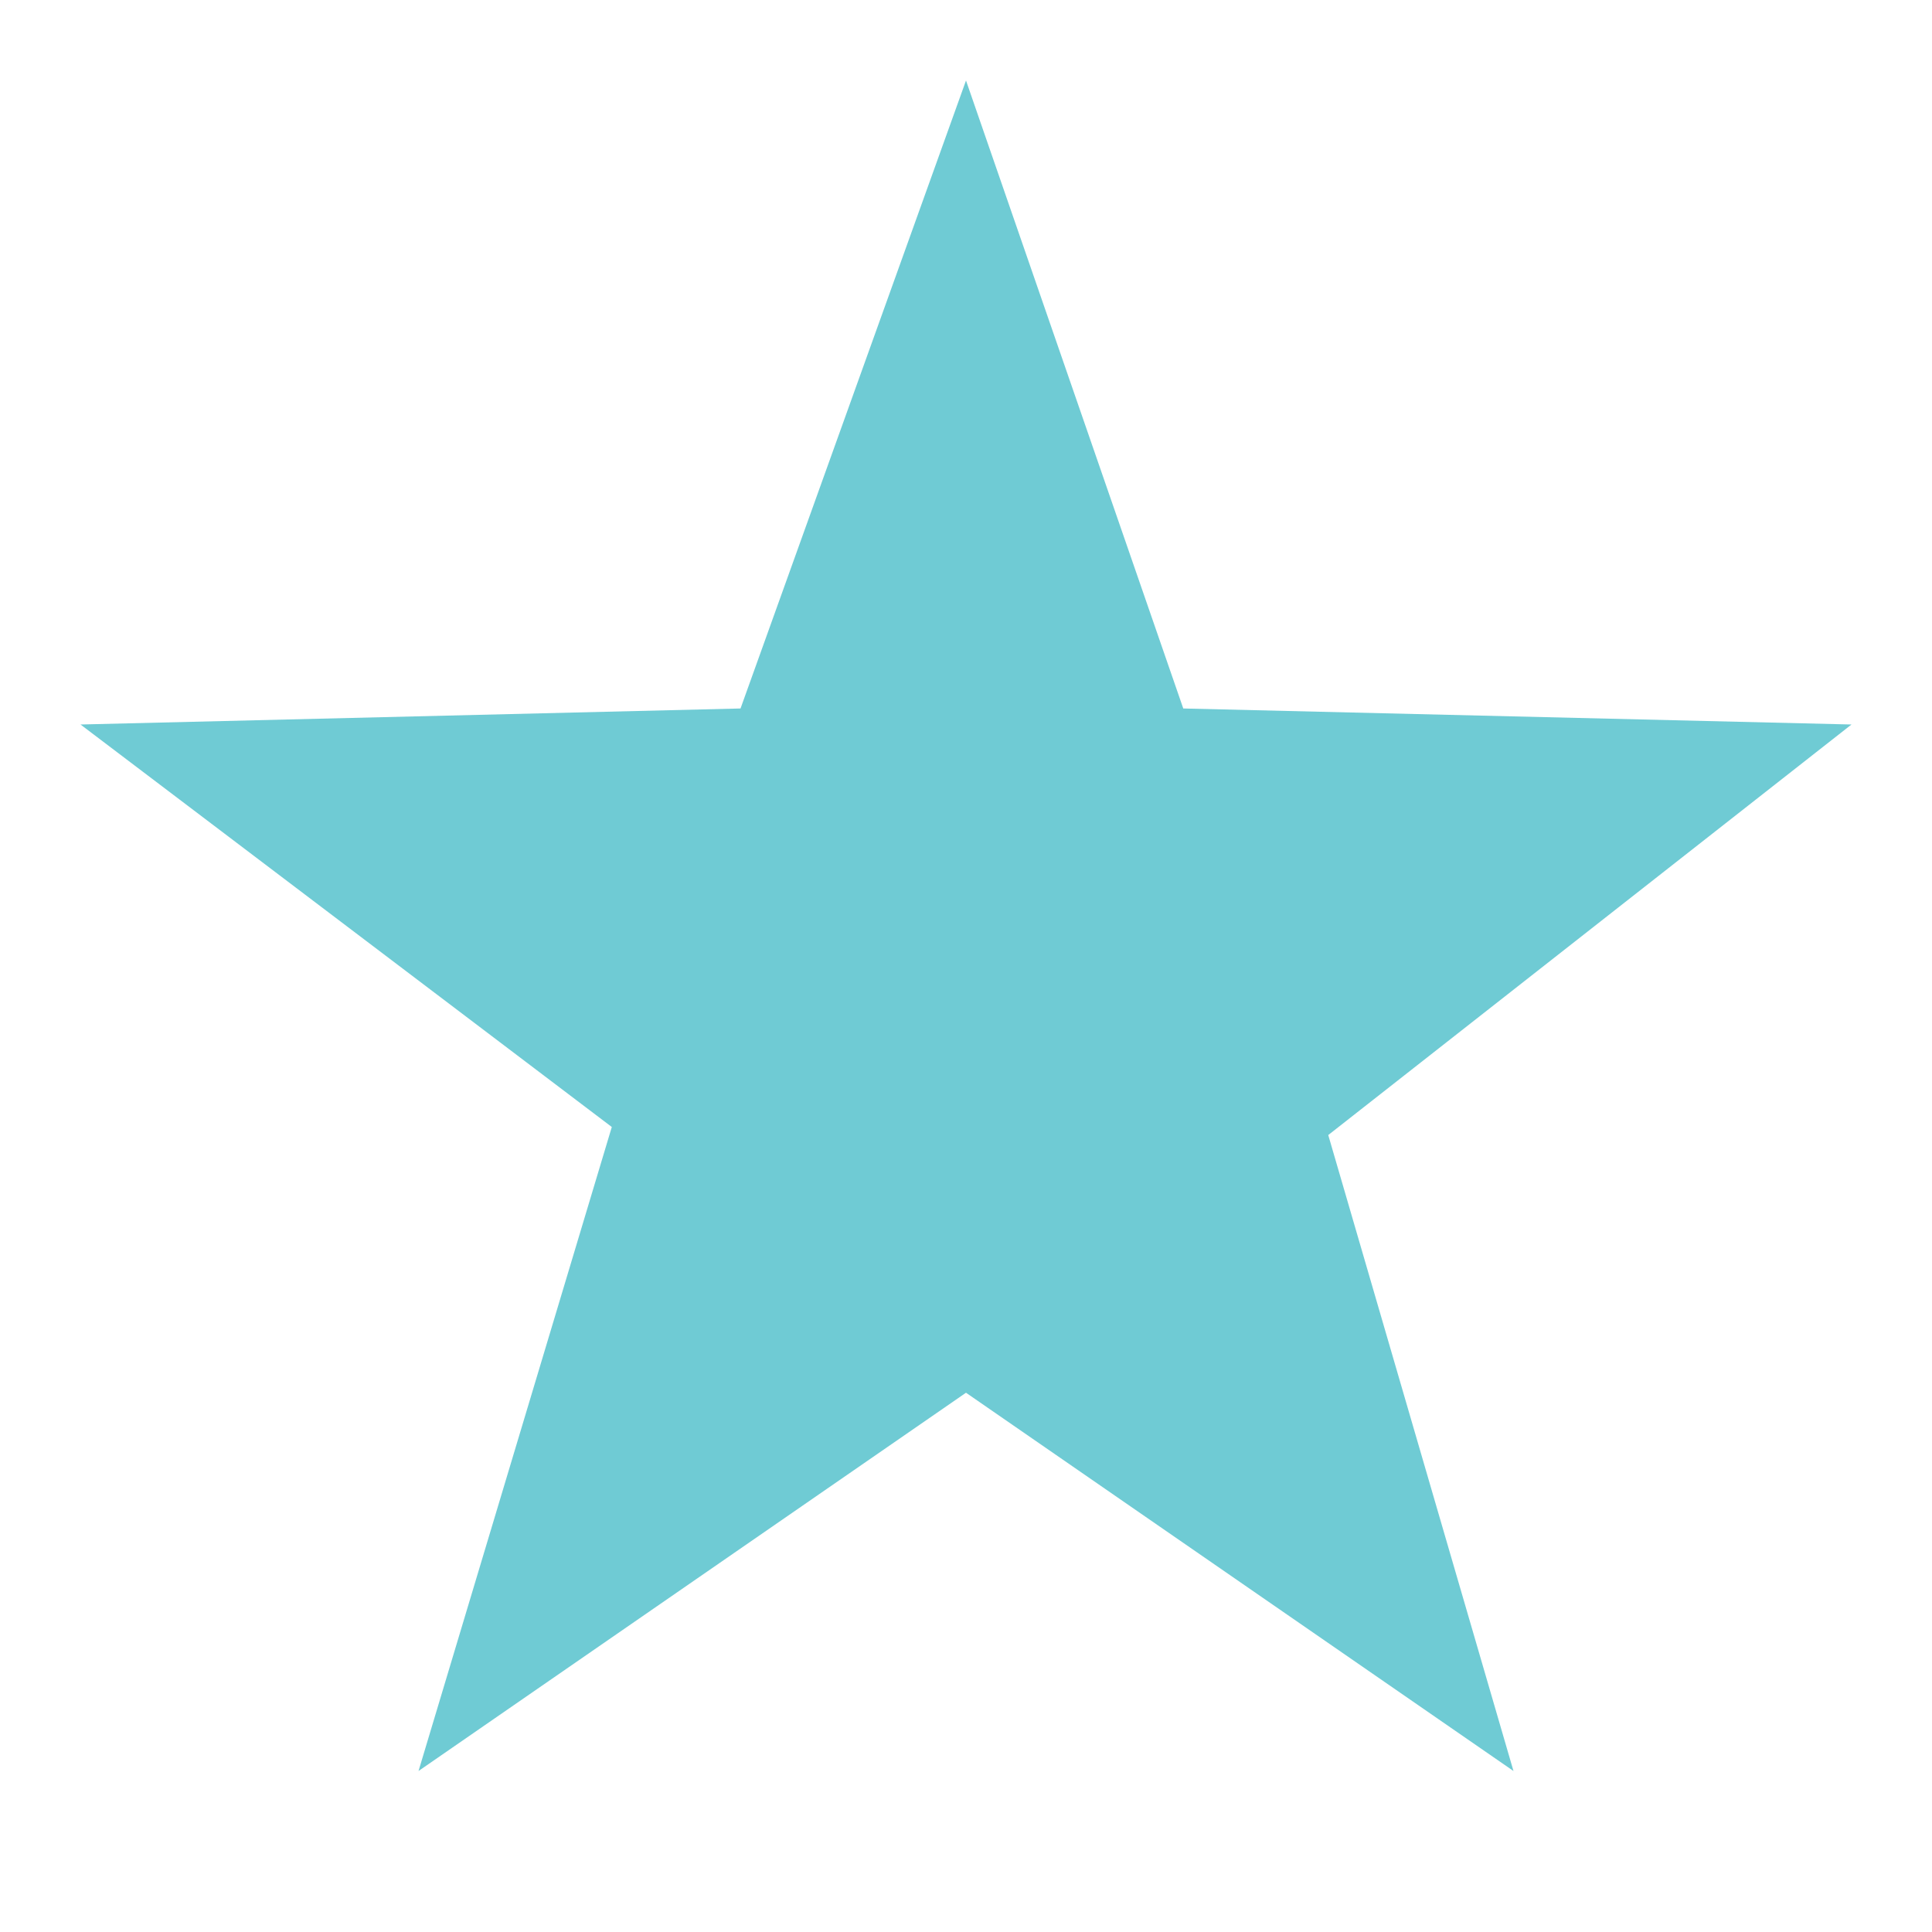 <?xml version="1.0" encoding="UTF-8"?> <svg xmlns="http://www.w3.org/2000/svg" width="24" height="24" viewBox="0 0 24 24" fill="none"><path d="M12 1L9.199 8.801L1 9L7.6 14L5.199 22L12 17.301L18.801 22L16.5 14.1L23 9L14.699 8.801L12 1Z" fill="#6FCBD4"></path></svg> 